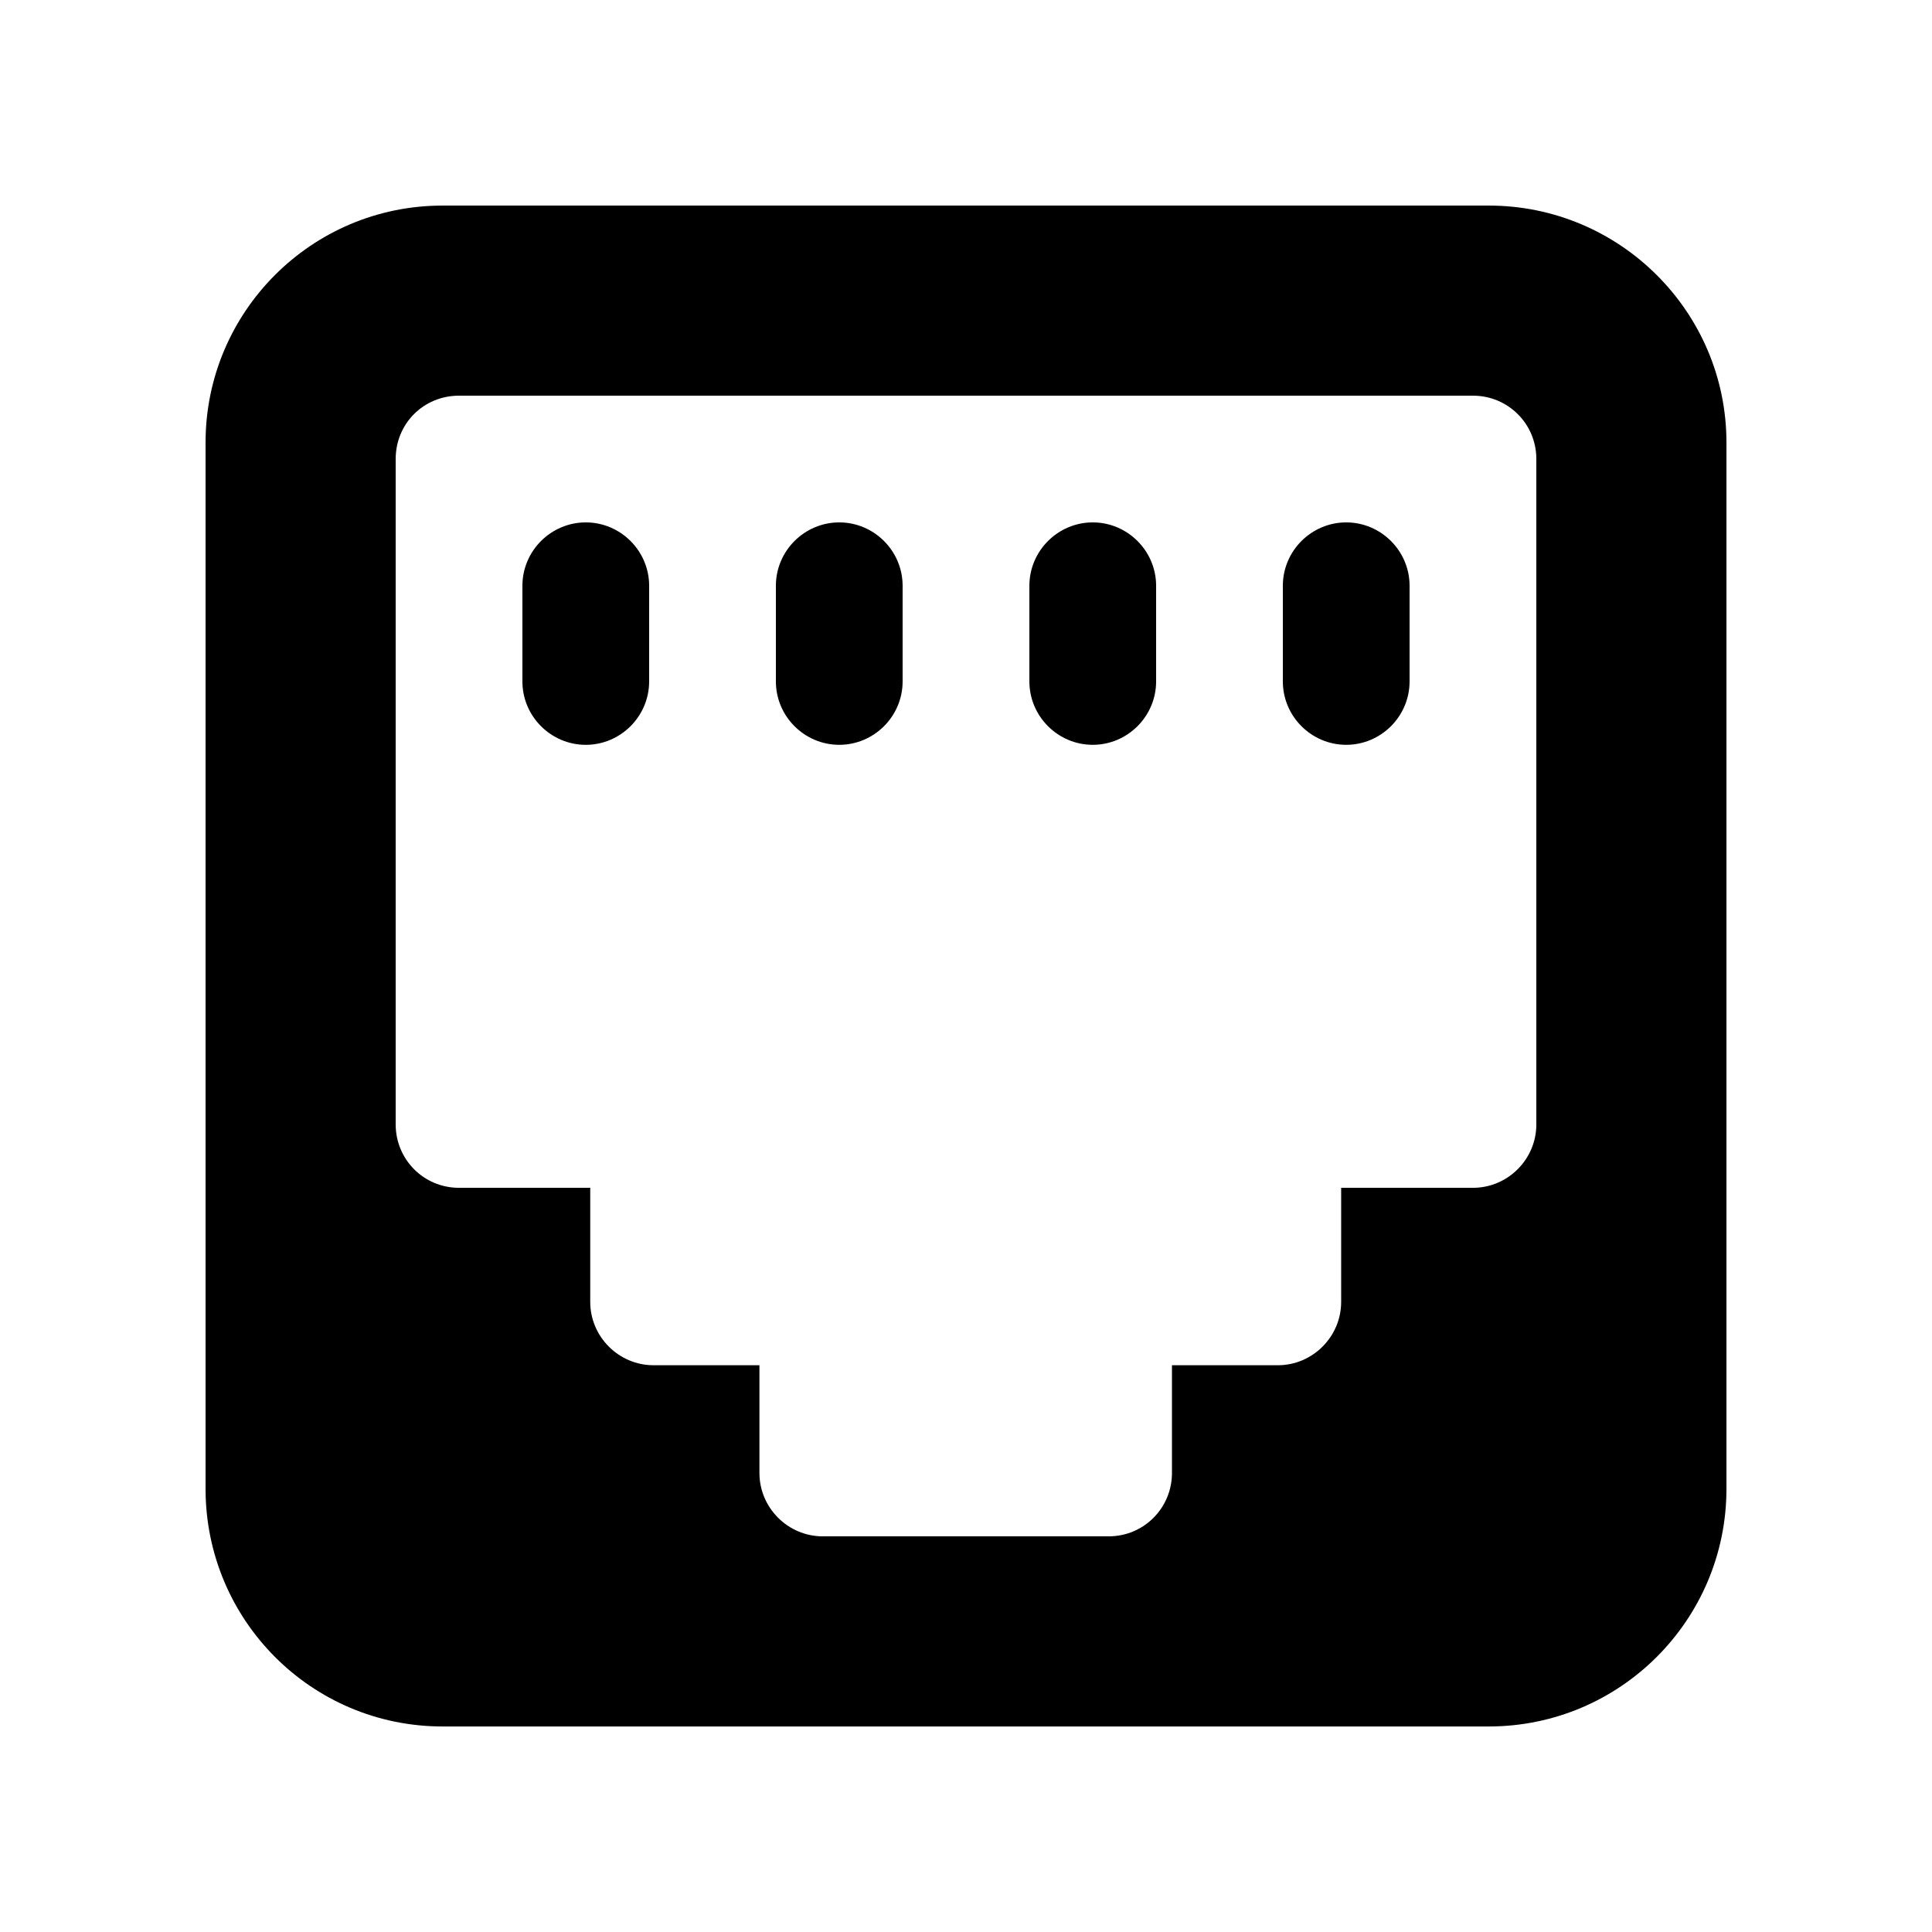 <?xml version="1.0" encoding="UTF-8"?>
<!-- Uploaded to: SVG Find, www.svgrepo.com, Generator: SVG Find Mixer Tools -->
<svg fill="#000000" width="800px" height="800px" version="1.1" viewBox="144 144 512 512" xmlns="http://www.w3.org/2000/svg">
 <g>
  <path d="m538.55 198.48h-277.27c-34.762 0-62.805 28.211-62.805 62.805v277.27c0 34.762 28.043 62.977 62.805 62.977h277.27c34.762 0 62.977-28.215 62.977-62.977v-277.27c0-34.594-28.215-62.805-62.977-62.805zm12.594 243.51c0 9.234-7.559 16.793-16.793 16.793h-34.93v30.227c0 9.234-7.559 16.793-16.793 16.793h-28.047v28.551c0 9.234-7.391 16.793-16.793 16.793h-75.738c-9.234 0-16.793-7.559-16.793-16.793v-28.551h-28.047c-9.238 0-16.793-7.559-16.793-16.793v-30.227h-34.766c-9.406 0-16.793-7.559-16.793-16.793v-176.34c0-9.406 7.391-16.793 16.793-16.793h268.7c9.234 0 16.793 7.391 16.793 16.793z"/>
  <path d="m299.24 282.44c-9.238 0-16.797 7.559-16.797 16.797v25.359c0 9.234 7.559 16.793 16.793 16.793s16.793-7.559 16.793-16.793l0.004-25.359c0-9.238-7.559-16.797-16.793-16.797z"/>
  <path d="m366.41 282.44c-9.234 0-16.793 7.559-16.793 16.793v25.359c0 9.234 7.559 16.793 16.793 16.793s16.793-7.559 16.793-16.793v-25.355c0-9.238-7.555-16.797-16.793-16.797z"/>
  <path d="m433.59 282.44c-9.234 0-16.793 7.559-16.793 16.793v25.359c0 9.234 7.559 16.793 16.793 16.793 9.234 0 16.793-7.559 16.793-16.793v-25.355c0-9.238-7.559-16.797-16.793-16.797z"/>
  <path d="m500.76 282.44c-9.234 0-16.793 7.559-16.793 16.793v25.359c0 9.234 7.559 16.793 16.793 16.793s16.793-7.559 16.793-16.793v-25.355c0-9.238-7.559-16.797-16.793-16.797z"/>
 </g>
</svg>
